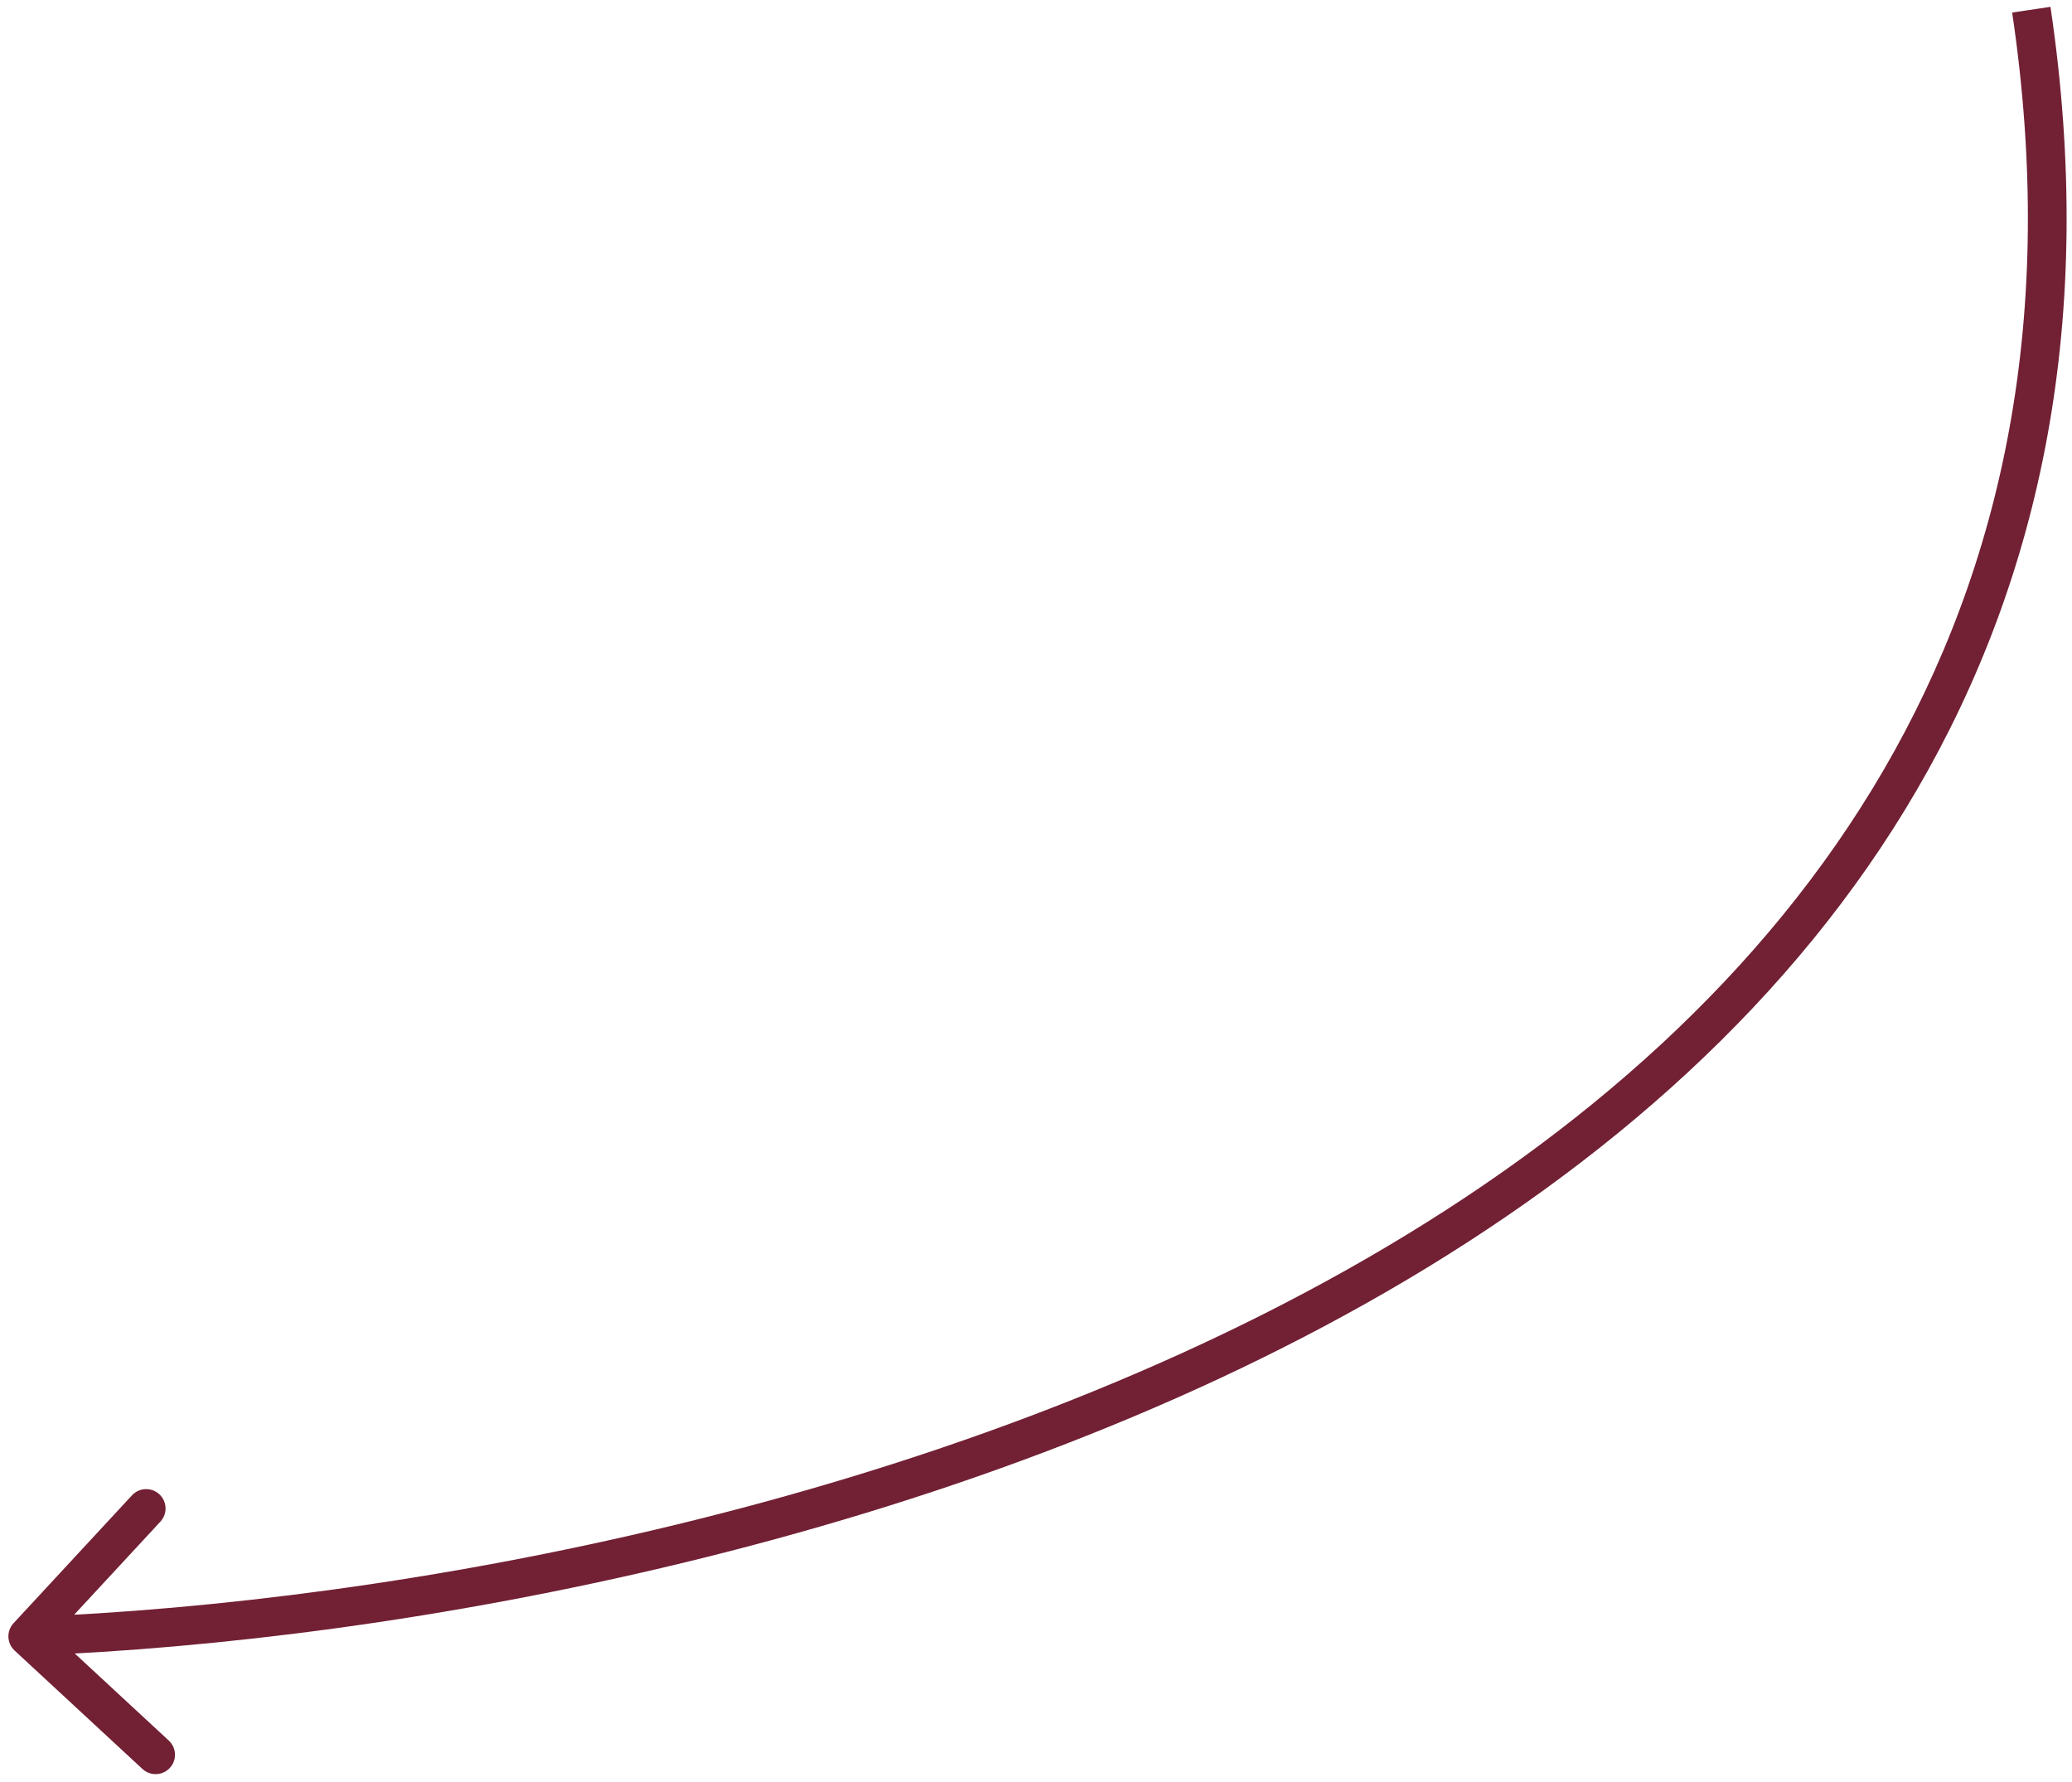 <svg xmlns="http://www.w3.org/2000/svg" width="214" height="184" viewBox="0 0 214 184" fill="none"><path d="M1.4 167.638C0.649 168.449 0.698 169.714 1.508 170.464L14.714 182.696C15.524 183.446 16.79 183.398 17.54 182.587C18.291 181.777 18.242 180.512 17.432 179.761L5.693 168.889L16.566 157.15C17.316 156.34 17.268 155.075 16.457 154.324C15.647 153.573 14.382 153.622 13.631 154.432L1.4 167.638ZM2.943 170.996C41.572 169.516 98.39 159.306 143.256 133.374C165.709 120.397 185.258 103.43 197.988 81.559C210.737 59.656 216.571 32.961 211.776 0.706L207.819 1.294C212.489 32.704 206.797 58.473 194.531 79.546C182.247 100.652 163.292 117.174 141.254 129.911C97.139 155.409 41.026 165.534 2.79 166.999L2.943 170.996Z" fill="#722034"></path></svg>